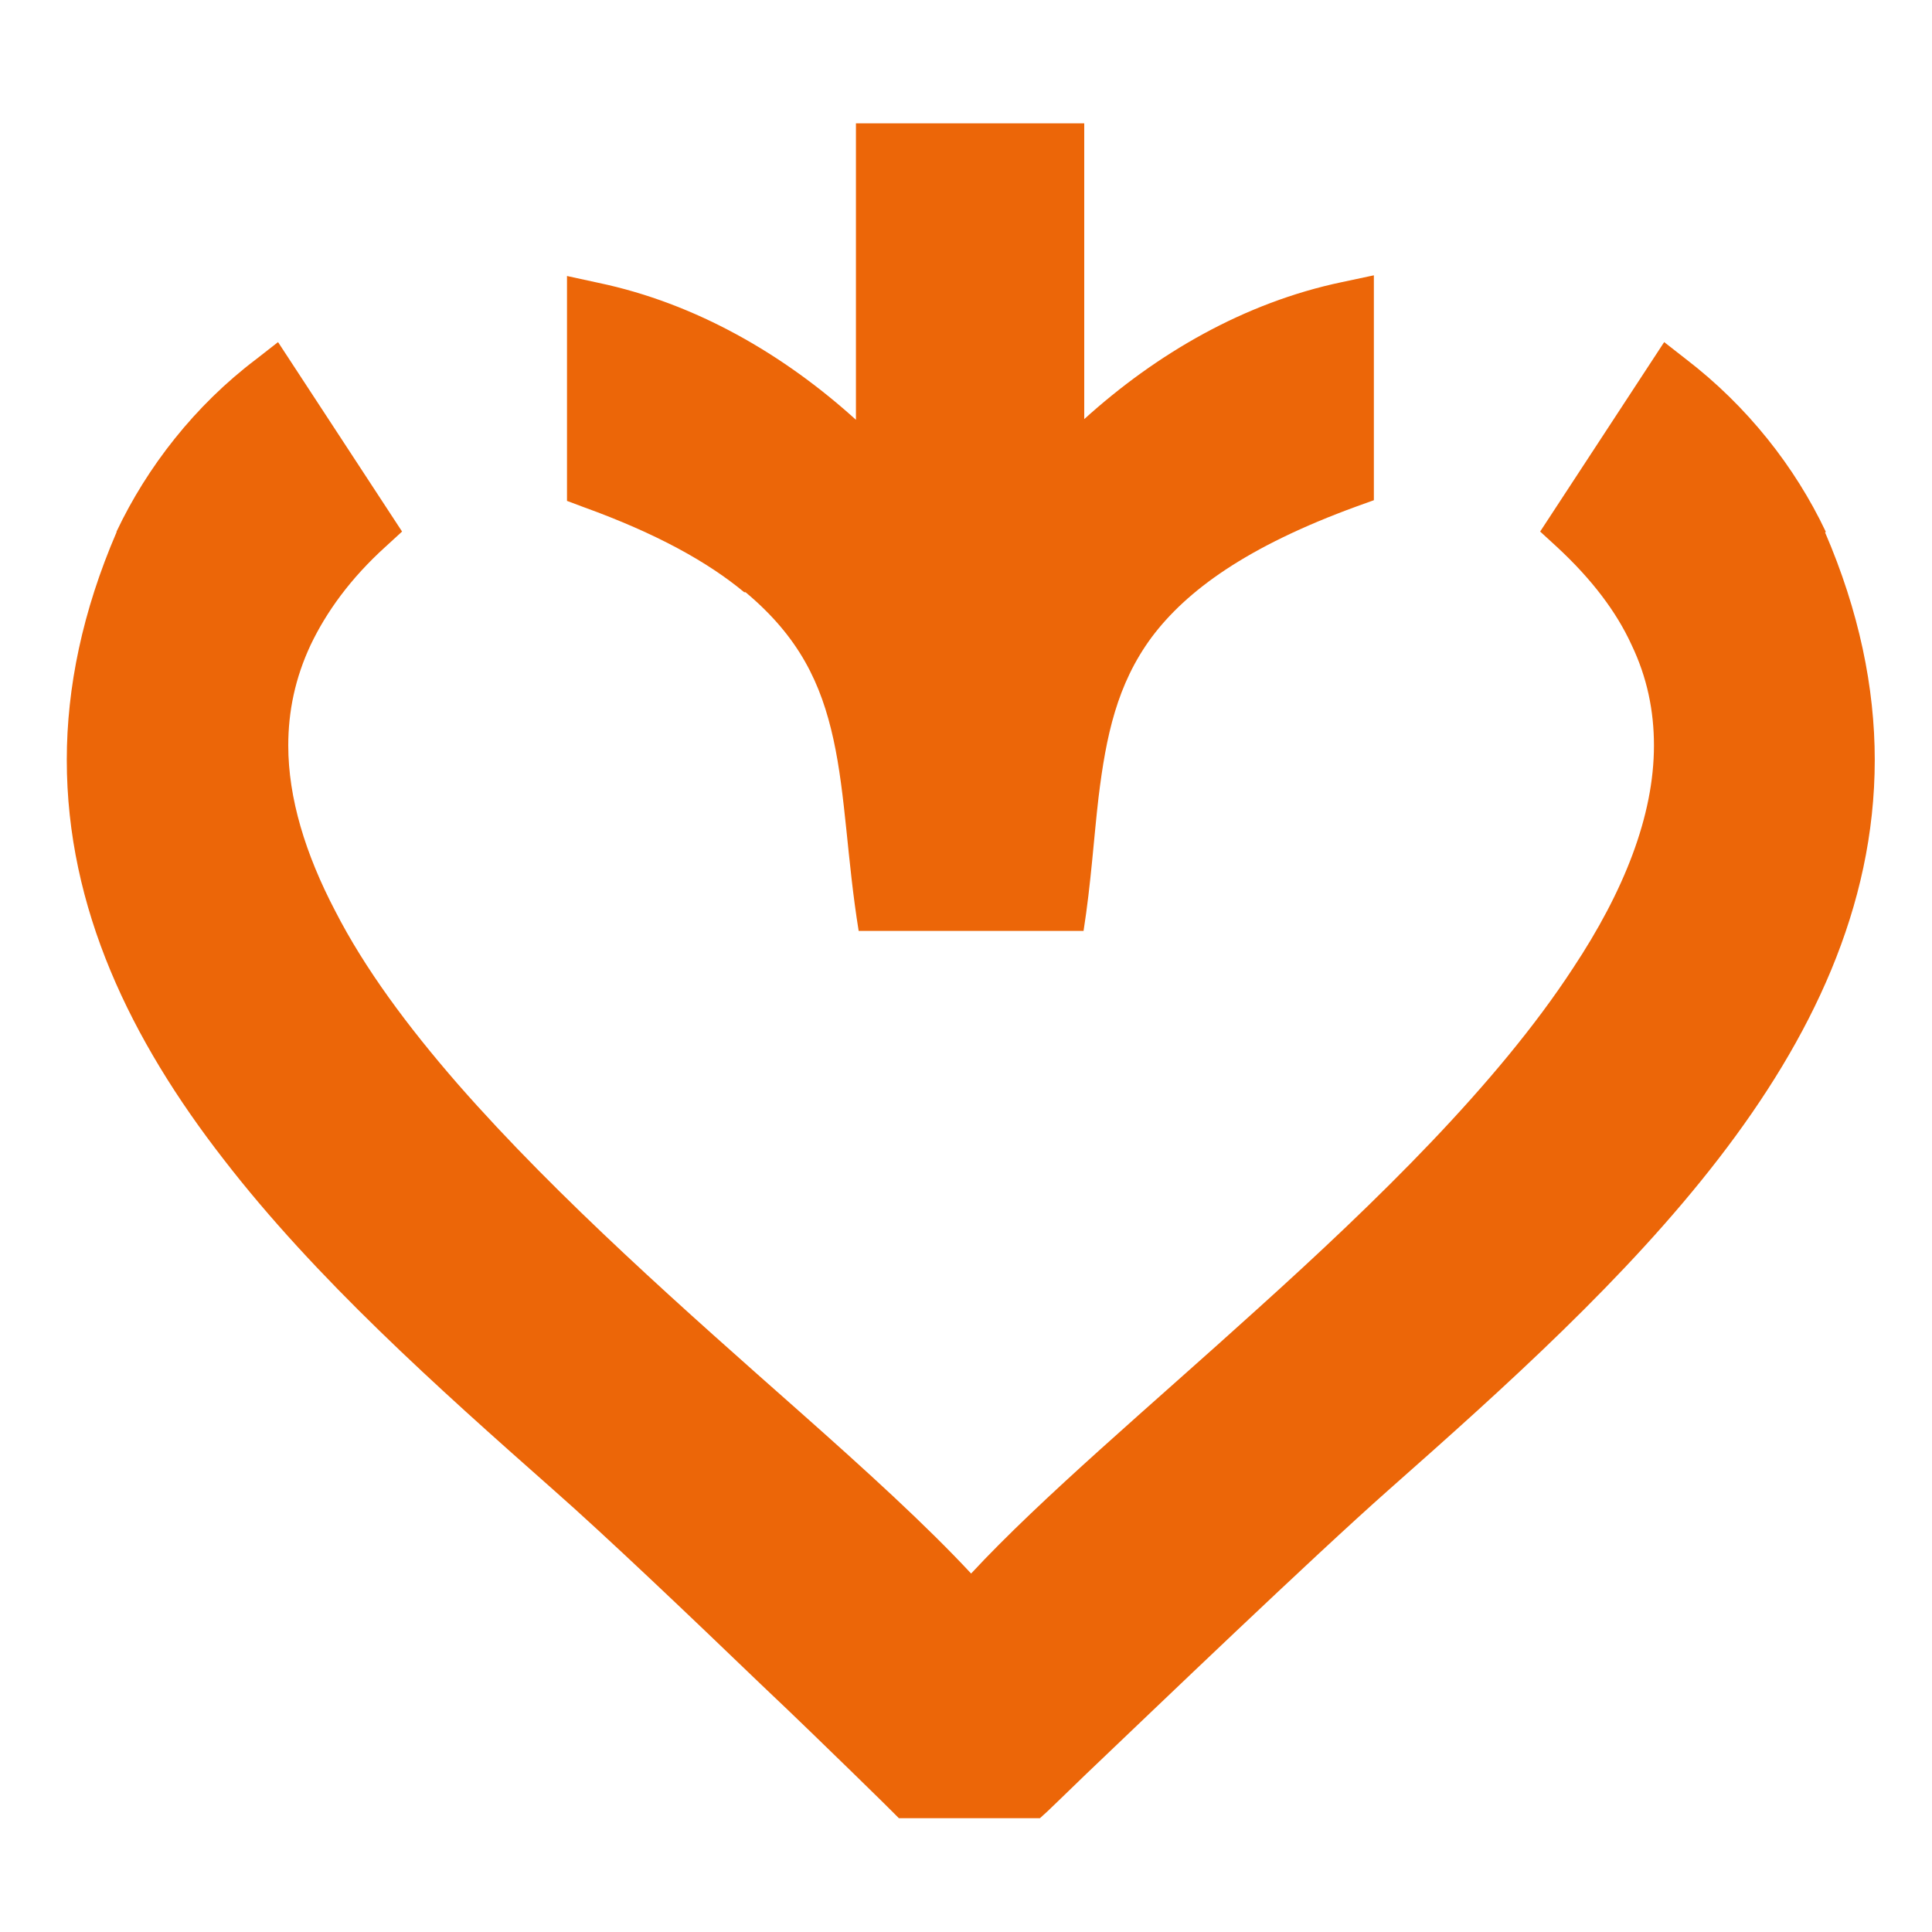 <?xml version="1.0" encoding="utf-8"?>
<svg xmlns="http://www.w3.org/2000/svg" id="Layer_1" version="1.1" viewBox="0 0 283.5 283.5">
  
  <defs>
    <style>
      .st0 {
        fill: #ec6608;
      }
    </style>
  </defs>
  <path class="st0" d="M267.9,78.1h0c0,0,0-.1,0-.1-4.5-9.5-11.5-18.4-20.5-25.3l-3.2-2.5-18.2,27.8,2.4,2.2c5.2,4.8,8.8,9.6,11,14.4,2.3,4.8,3.3,9.7,3.3,14.8,0,10.3-4.4,21.4-11.9,32.7-11.1,17-28.8,34.2-46.2,49.9-16,14.5-31.7,27.7-42.1,38.9-6.6-7.1-15.4-15.1-25.1-23.7-16.5-14.6-35.4-31.2-50.2-48.1-7.4-8.5-13.7-17-18-25.4-4.4-8.4-6.9-16.6-6.9-24.3,0-5,1-9.9,3.3-14.8,2.3-4.8,5.8-9.7,11-14.4l2.4-2.2-18.2-27.8-3.2,2.5c-9,6.8-16,15.8-20.5,25.3h0s0,.1,0,.1c-5,11.6-7.3,22.8-7.3,33.4,0,21.8,9.4,41.1,23,58.6,13.5,17.5,31.3,33.4,48.5,48.6,7.5,6.6,19.9,18.4,30.4,28.5,5.3,5,10.1,9.7,13.5,13,3.5,3.4,5.6,5.5,5.6,5.5l1.1,1.1h20.7c0,0,1.1-1,1.1-1,0,0,2.2-2.1,5.7-5.5,10.6-10.1,33.1-31.7,44.4-41.7,17.2-15.2,34.9-31.1,48.4-48.6,13.5-17.5,22.9-36.8,22.9-58.5,0-10.6-2.3-21.8-7.3-33.4"/>
  <path class="st0" d="M109.4,86.9c7.9,6.6,11.1,13.4,12.9,21.6,1.8,8.2,2,17.6,3.7,28.1h33c1.1-7,1.5-13.6,2.2-19.6,1.1-9,2.7-16.6,7.8-23.5,5.1-6.8,13.9-13.3,30.1-19.2l2.5-.9v-33c0,0-4.7,1-4.7,1-14.3,3-27.2,10.5-37.8,20.1V18.1h-33.5v43.5c-10.6-9.6-23.5-17.1-37.8-20.1l-4.6-1v33c0,0,2.4.9,2.4.9,10.8,3.9,18.3,8.1,23.6,12.5"/>
</svg>